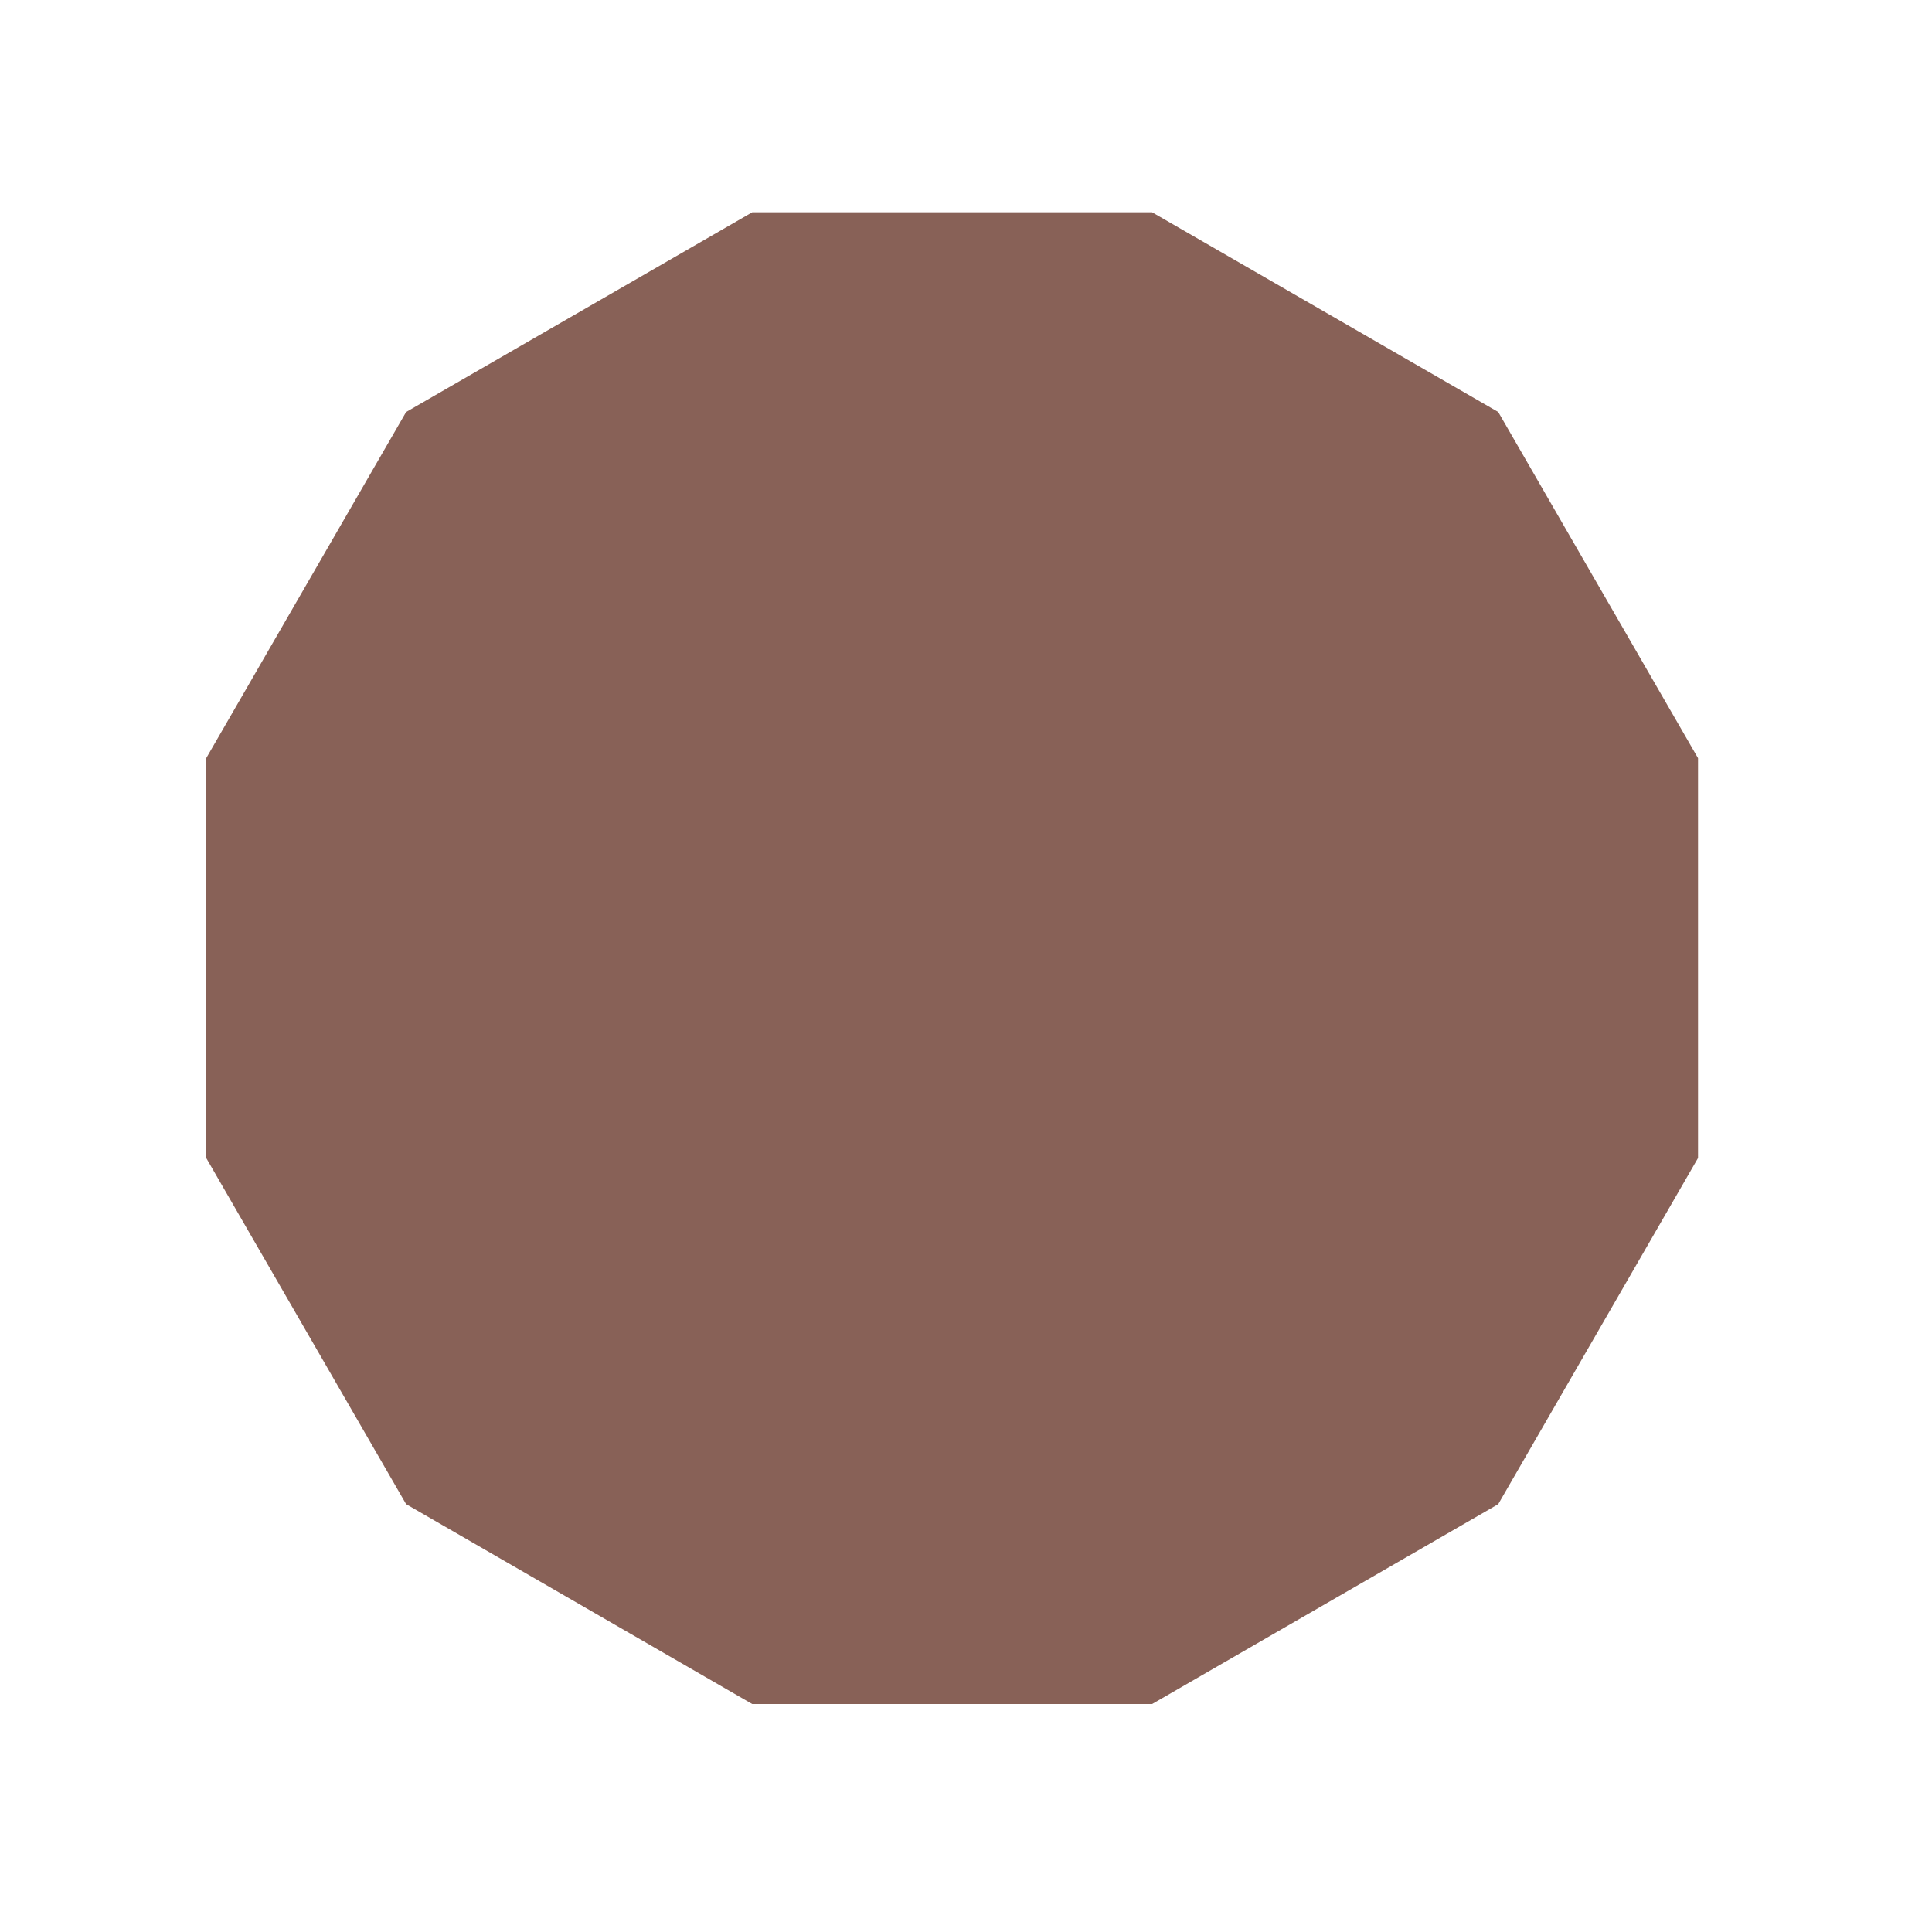 <svg xmlns="http://www.w3.org/2000/svg" xmlns:xlink="http://www.w3.org/1999/xlink" width="75" zoomAndPan="magnify" viewBox="0 0 56.25 56.25" height="75" preserveAspectRatio="xMidYMid meet" version="1.0"><defs><clipPath id="dee1faa93d"><path d="M 6.004 6.18 L 49.438 6.18 L 49.438 49.613 L 6.004 49.613 Z M 6.004 6.18 " clip-rule="nonzero"/></clipPath></defs><g clip-path="url(#dee1faa93d)"><path fill="#886157" d="M 43.621 11.996 L 33.543 6.18 L 21.902 6.18 L 11.824 11.996 L 6.004 22.074 L 6.004 33.715 L 11.824 43.793 L 21.902 49.613 L 33.543 49.613 L 43.621 43.793 L 49.438 33.715 L 49.438 22.074 Z M 43.621 11.996 " fill-opacity="1" fill-rule="nonzero"/></g></svg>